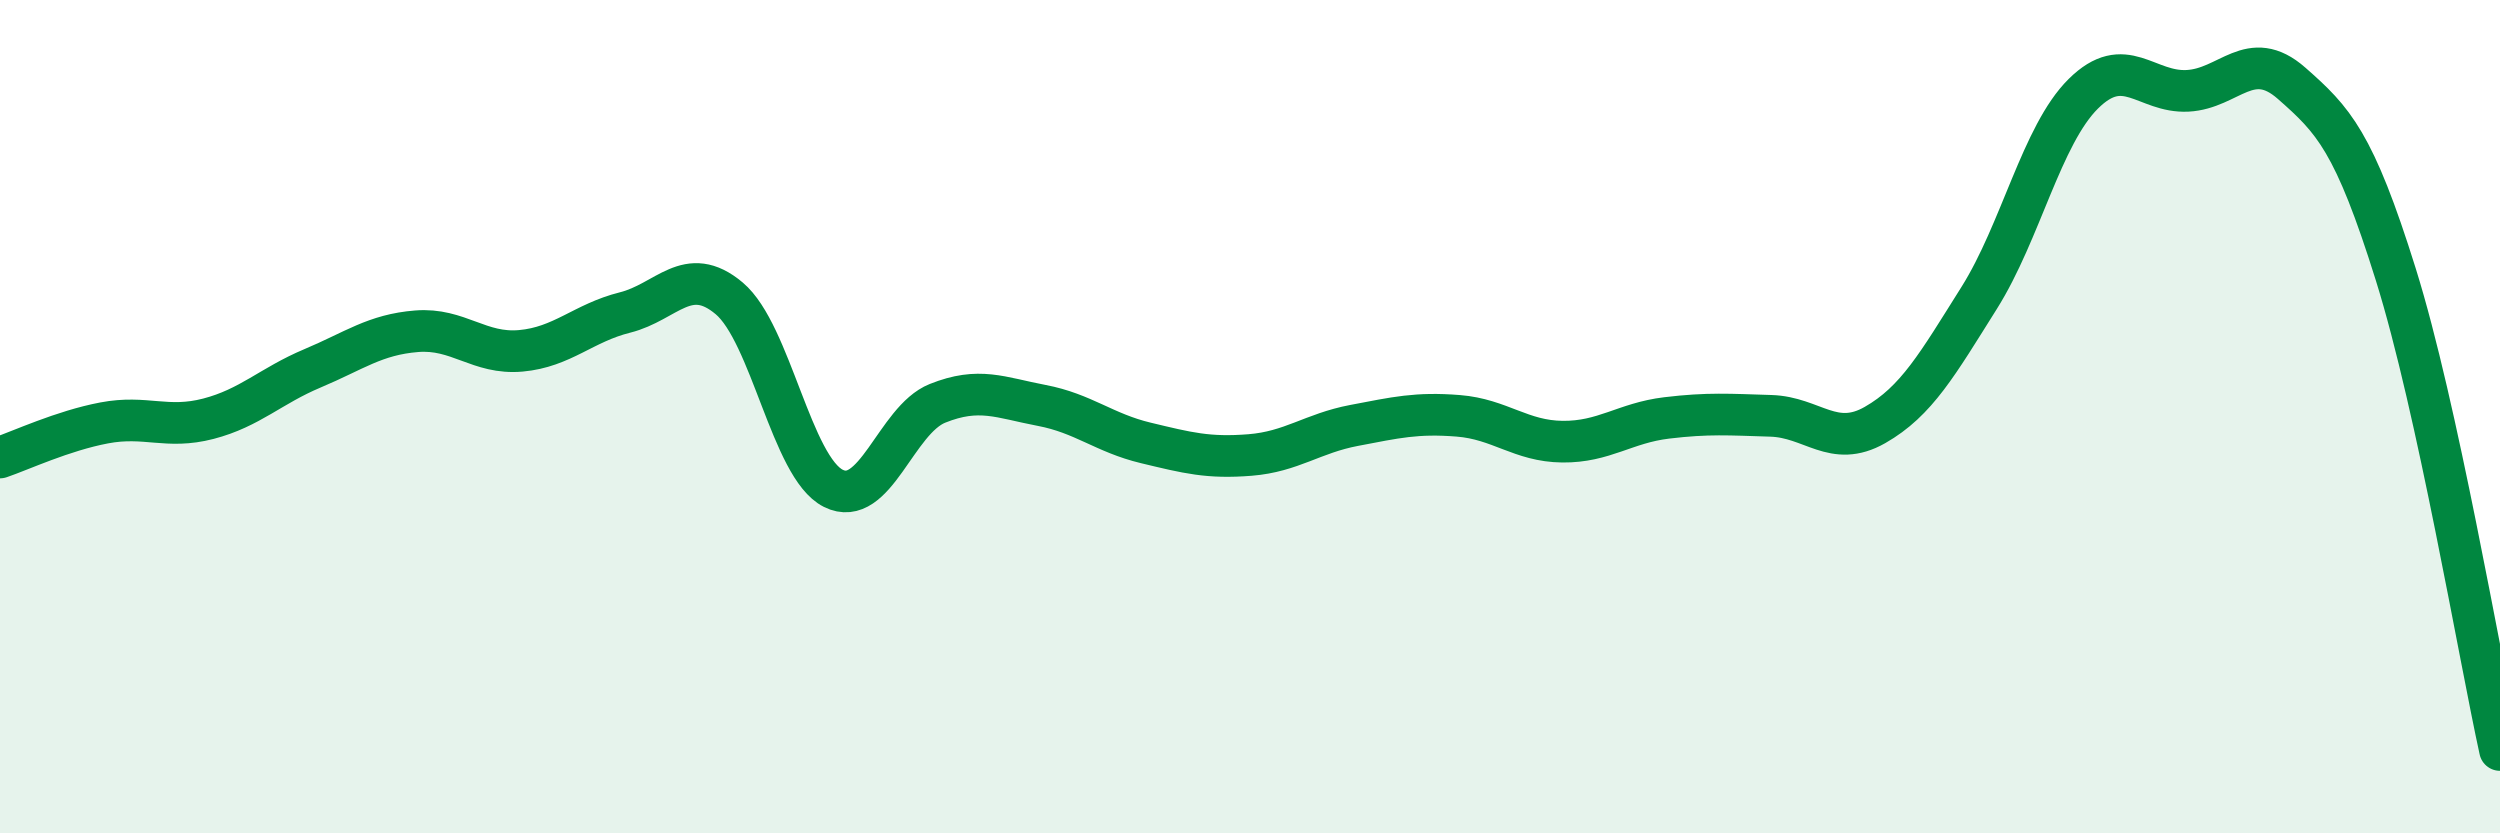 
    <svg width="60" height="20" viewBox="0 0 60 20" xmlns="http://www.w3.org/2000/svg">
      <path
        d="M 0,10.98 C 0.5,10.81 1.5,10.34 2.5,10.15 C 3.5,9.96 4,10.31 5,10.05 C 6,9.79 6.5,9.26 7.5,8.84 C 8.5,8.42 9,8.03 10,7.95 C 11,7.87 11.5,8.51 12.5,8.42 C 13.5,8.33 14,7.75 15,7.5 C 16,7.25 16.5,6.32 17.5,7.16 C 18.5,8 19,11.22 20,11.72 C 21,12.22 21.5,10.08 22.5,9.68 C 23.5,9.28 24,9.54 25,9.73 C 26,9.92 26.5,10.39 27.5,10.63 C 28.5,10.87 29,11 30,10.92 C 31,10.84 31.5,10.4 32.5,10.21 C 33.5,10.02 34,9.9 35,9.98 C 36,10.06 36.5,10.59 37.5,10.6 C 38.5,10.61 39,10.15 40,10.03 C 41,9.91 41.5,9.95 42.5,9.98 C 43.5,10.01 44,10.77 45,10.2 C 46,9.63 46.5,8.74 47.5,7.15 C 48.5,5.56 49,3.24 50,2.25 C 51,1.26 51.5,2.23 52.5,2.18 C 53.5,2.13 54,1.12 55,2 C 56,2.88 56.5,3.39 57.5,6.59 C 58.5,9.79 59.5,15.72 60,18L60 20L0 20Z"
        fill="#008740"
        opacity="0.1"
        stroke-linecap="round"
        stroke-linejoin="round"
      />
      <path
        d="M 0,10.98 C 0.5,10.81 1.5,10.34 2.5,10.15 C 3.5,9.96 4,10.31 5,10.05 C 6,9.79 6.5,9.26 7.5,8.84 C 8.5,8.42 9,8.03 10,7.95 C 11,7.87 11.5,8.51 12.5,8.42 C 13.5,8.33 14,7.75 15,7.5 C 16,7.25 16.5,6.32 17.5,7.16 C 18.5,8 19,11.22 20,11.72 C 21,12.22 21.5,10.08 22.5,9.68 C 23.5,9.28 24,9.54 25,9.73 C 26,9.92 26.5,10.39 27.5,10.63 C 28.5,10.87 29,11 30,10.92 C 31,10.84 31.5,10.4 32.5,10.21 C 33.5,10.02 34,9.9 35,9.98 C 36,10.06 36.5,10.59 37.5,10.6 C 38.5,10.61 39,10.15 40,10.03 C 41,9.91 41.5,9.95 42.5,9.98 C 43.5,10.01 44,10.77 45,10.2 C 46,9.63 46.5,8.74 47.5,7.15 C 48.5,5.56 49,3.24 50,2.25 C 51,1.26 51.5,2.23 52.5,2.18 C 53.5,2.13 54,1.12 55,2 C 56,2.88 56.5,3.39 57.5,6.59 C 58.5,9.79 59.5,15.72 60,18"
        stroke="#008740"
        stroke-width="1"
        fill="none"
        stroke-linecap="round"
        stroke-linejoin="round"
      />
    </svg>
  